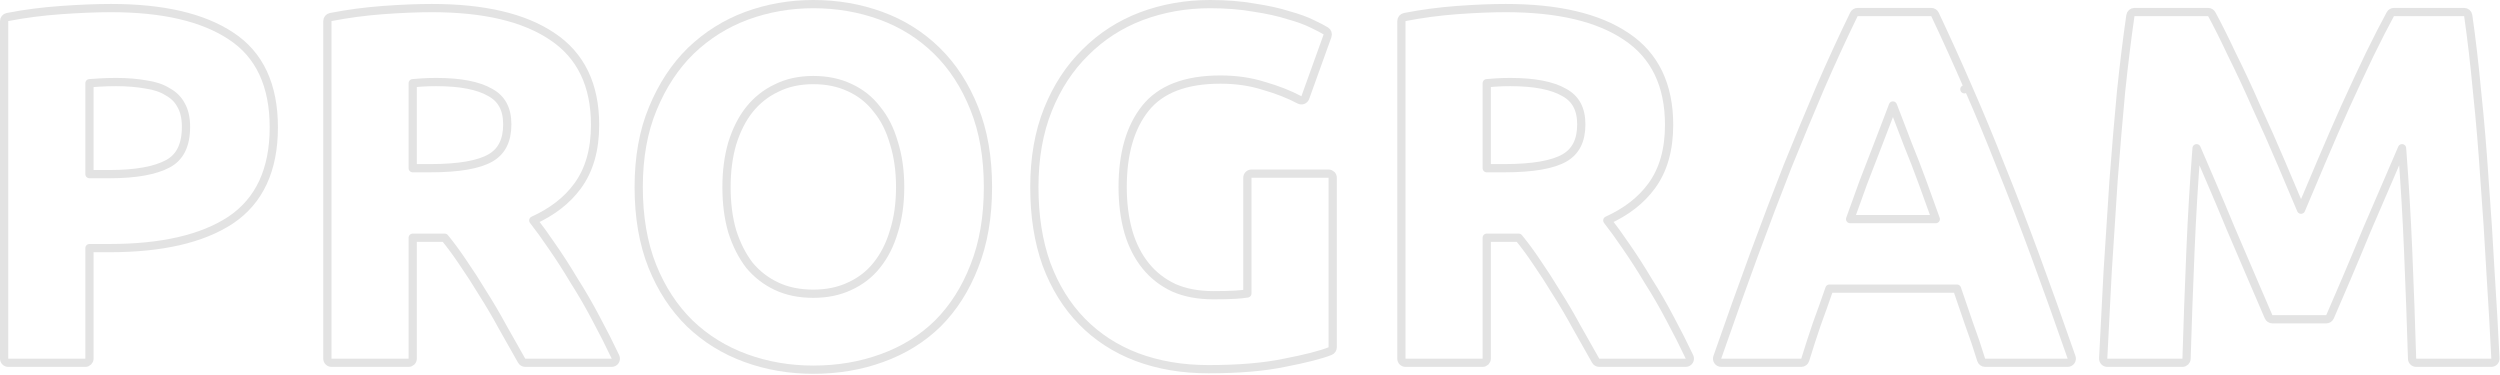 <svg width="607" height="91" viewBox="0 0 607 91" fill="none" xmlns="http://www.w3.org/2000/svg">
<g style="mix-blend-mode:multiply">
<path d="M537.01 3.441C536.835 3.12 536.498 2.92 536.132 2.92H518.252C517.755 2.92 517.334 3.285 517.263 3.776C516.46 9.312 515.699 15.526 514.978 22.416L514.978 22.416L514.977 22.426C514.336 29.233 513.736 36.359 513.175 43.805L513.175 43.805L513.174 43.815C512.694 51.175 512.214 58.575 511.734 66.016L511.734 66.016L511.734 66.026C511.334 73.468 510.974 80.469 510.654 87.031C510.64 87.305 510.739 87.571 510.928 87.77C511.117 87.968 511.379 88.08 511.652 88.08H529.892C530.433 88.08 530.876 87.65 530.892 87.11C531.132 79.034 531.452 70.239 531.851 60.722C532.195 52.537 532.687 44.292 533.327 35.989C534.33 38.321 535.399 40.804 536.534 43.436C538.292 47.511 540.01 51.586 541.688 55.661L541.694 55.676C543.453 59.755 545.133 63.673 546.732 67.431L546.732 67.431L546.735 67.439C548.335 71.117 549.693 74.274 550.812 76.91C550.969 77.28 551.331 77.52 551.732 77.52H564.812C565.214 77.52 565.576 77.28 565.733 76.91C566.851 74.274 568.21 71.117 569.809 67.439L569.809 67.439L569.812 67.431C571.413 63.67 573.054 59.749 574.734 55.669L577.371 49.556L580.011 43.436C581.146 40.804 582.215 38.321 583.217 35.989C583.857 44.292 584.349 52.537 584.693 60.722C585.093 70.239 585.413 79.034 585.653 87.11C585.669 87.65 586.112 88.08 586.652 88.08H604.892C605.166 88.08 605.428 87.968 605.616 87.77C605.805 87.571 605.904 87.305 605.891 87.031C605.571 80.467 605.171 73.463 604.691 66.021C604.29 58.577 603.81 51.174 603.25 43.81C602.769 36.362 602.169 29.233 601.447 22.422C600.806 15.531 600.085 9.315 599.282 3.776C599.211 3.285 598.789 2.92 598.292 2.92H581.252C580.886 2.92 580.55 3.12 580.374 3.441C578.925 6.098 577.238 9.392 575.314 13.32L575.314 13.32L575.311 13.328C573.467 17.174 571.505 21.38 569.423 25.945L569.422 25.945L569.419 25.952C567.416 30.438 565.414 35.044 563.412 39.77C561.756 43.676 560.183 47.391 558.692 50.914C557.201 47.391 555.628 43.676 553.973 39.77C551.97 35.043 549.927 30.436 547.844 25.948C545.841 21.384 543.878 17.175 541.952 13.324C540.109 9.398 538.462 6.102 537.01 3.441Z" stroke="#E3E3E3" stroke-width="2" stroke-linejoin="round"/>
</g>
<g style="mix-blend-mode:multiply">
<path d="M477.865 21.28C475.221 15.191 472.537 9.262 469.812 3.493C469.647 3.143 469.295 2.92 468.908 2.92H451.028C450.645 2.92 450.296 3.138 450.129 3.483C447.322 9.256 444.596 15.189 441.951 21.282L441.951 21.282L441.948 21.288C439.386 27.294 436.743 33.66 434.021 40.385L434.021 40.385L434.017 40.394C431.375 47.122 428.652 54.288 425.85 61.894C423.047 69.501 420.085 77.786 416.964 86.751C416.857 87.057 416.906 87.395 417.093 87.659C417.281 87.923 417.584 88.08 417.908 88.08H437.348C437.788 88.08 438.176 87.793 438.305 87.372C439.18 84.507 440.135 81.561 441.171 78.535C442.209 75.716 443.213 72.898 444.182 70.08H475.153L476.482 73.964L478.042 78.524L478.05 78.546C479.164 81.569 480.158 84.511 481.032 87.372C481.16 87.793 481.548 88.08 481.988 88.08H502.028C502.352 88.08 502.656 87.923 502.843 87.659C503.031 87.395 503.079 87.057 502.973 86.751C499.851 77.786 496.889 69.501 494.087 61.894C491.284 54.287 488.521 47.119 485.797 40.389C483.154 33.661 480.509 27.291 477.865 21.28ZM477.865 21.28C477.864 21.279 477.864 21.278 477.863 21.277L476.948 21.68L477.865 21.282C477.865 21.281 477.865 21.28 477.865 21.28ZM463.294 35.237C463.297 35.245 463.3 35.253 463.304 35.261C464.418 37.966 465.573 40.954 466.769 44.224C467.819 47.093 468.899 50.085 470.011 53.2H449.206C450.316 50.089 451.395 47.1 452.444 44.233C453.723 40.956 454.882 37.957 455.922 35.237C456.962 32.517 457.882 30.118 458.682 28.039C459.022 27.153 459.328 26.345 459.597 25.614C459.88 26.342 460.193 27.15 460.535 28.039C461.335 30.118 462.254 32.517 463.294 35.237Z" stroke="#E3E3E3" stroke-width="2" stroke-linejoin="round"/>
</g>
<g style="mix-blend-mode:multiply">
<path d="M390.252 53.519C394.84 51.437 398.433 48.669 400.983 45.193C403.861 41.299 405.258 36.314 405.258 30.32C405.258 20.694 401.823 13.469 394.854 8.849C387.98 4.213 378.192 1.96 365.618 1.96C362.148 1.96 358.203 2.121 353.785 2.443L353.784 2.443C349.426 2.766 345.186 3.331 341.065 4.139C340.596 4.231 340.258 4.642 340.258 5.12V87.08C340.258 87.632 340.706 88.08 341.258 88.08H359.978C360.53 88.08 360.978 87.632 360.978 87.08V57.72H368.747C370.223 59.518 371.702 61.529 373.186 63.755L373.195 63.768C374.782 66.07 376.372 68.534 377.963 71.158L377.974 71.177C379.642 73.797 381.23 76.497 382.739 79.277L382.75 79.296C384.348 82.093 385.906 84.851 387.425 87.568C387.602 87.884 387.936 88.08 388.298 88.08H409.298C409.641 88.08 409.96 87.904 410.143 87.615C410.326 87.325 410.348 86.962 410.202 86.652C408.755 83.597 407.188 80.503 405.501 77.371C403.812 74.154 402.041 71.095 400.189 68.195C398.422 65.223 396.613 62.409 394.762 59.754C393.205 57.453 391.702 55.374 390.252 53.519ZM379.757 22.425C379.766 22.43 379.775 22.436 379.784 22.44C382.524 23.916 383.938 26.42 383.938 30.2C383.938 34.17 382.539 36.793 379.877 38.334C377.078 39.955 372.266 40.84 365.258 40.84H360.978V20.201C361.65 20.146 362.342 20.092 363.052 20.037C364.143 19.959 365.358 19.92 366.698 19.92C372.631 19.92 376.942 20.796 379.757 22.425Z" stroke="#E3E3E3" stroke-width="2" stroke-linejoin="round"/>
</g>
<g style="mix-blend-mode:multiply">
<path d="M299.848 71.561L299.845 71.561C298.43 71.64 296.689 71.68 294.621 71.68C290.895 71.68 287.682 71.06 284.957 69.851C282.214 68.554 279.941 66.769 278.122 64.495C276.292 62.209 274.909 59.49 273.981 56.322C273.051 53.066 272.581 49.441 272.581 45.44C272.581 37.185 274.467 30.833 278.12 26.266C281.784 21.706 287.758 19.32 296.301 19.32C300.132 19.32 303.629 19.828 306.798 20.833C306.808 20.836 306.817 20.839 306.826 20.841C310.132 21.786 313.024 22.922 315.511 24.243C315.768 24.379 316.07 24.397 316.341 24.293C316.611 24.188 316.823 23.972 316.922 23.699L322.322 8.699C322.481 8.256 322.31 7.762 321.911 7.512C321.219 7.08 320.097 6.5 318.578 5.781C317.065 5.025 315.128 4.328 312.787 3.682C310.487 2.944 307.723 2.337 304.503 1.853C301.317 1.282 297.741 1 293.781 1C287.907 1 282.348 1.979 277.11 3.944L277.105 3.946C271.937 5.914 267.418 8.83 263.557 12.689C259.691 16.474 256.659 21.113 254.453 26.586C252.237 32.087 251.141 38.377 251.141 45.44C251.141 52.412 252.113 58.649 254.079 64.137L254.079 64.137L254.084 64.15C256.127 69.626 258.998 74.269 262.706 78.059C266.412 81.848 270.856 84.725 276.025 86.695L276.029 86.696C281.276 88.664 287.077 89.64 293.421 89.64C300.739 89.64 306.93 89.118 311.978 88.06C316.944 87.099 320.617 86.166 322.946 85.251C323.329 85.1 323.581 84.731 323.581 84.32V43.16C323.581 42.608 323.133 42.16 322.581 42.16H303.861C303.308 42.16 302.861 42.608 302.861 43.16V71.252C301.981 71.398 300.978 71.502 299.848 71.561Z" stroke="#E3E3E3" stroke-width="2" stroke-linejoin="round"/>
</g>
<g style="mix-blend-mode:multiply">
<path d="M206.3 69.49L206.3 69.49L206.29 69.495C203.722 70.704 200.79 71.32 197.476 71.32C194.078 71.32 191.108 70.703 188.542 69.495C185.961 68.281 183.762 66.577 181.938 64.377C180.185 62.086 178.8 59.361 177.793 56.188C176.866 53.018 176.396 49.438 176.396 45.44C176.396 41.522 176.866 37.981 177.794 34.808C178.803 31.549 180.19 28.828 181.938 26.623C183.765 24.34 185.964 22.598 188.542 21.385L188.563 21.374C191.124 20.094 194.087 19.44 197.476 19.44C200.79 19.44 203.722 20.056 206.29 21.265L206.29 21.265L206.3 21.27C208.955 22.483 211.144 24.221 212.883 26.488C212.89 26.498 212.898 26.508 212.906 26.518C214.725 28.715 216.107 31.426 217.035 34.675C217.037 34.684 217.04 34.693 217.043 34.702C218.047 37.868 218.556 41.444 218.556 45.44C218.556 49.436 218.047 53.012 217.043 56.178L217.036 56.199C216.109 59.368 214.725 62.088 212.895 64.375L212.893 64.379C211.155 66.57 208.963 68.273 206.3 69.49ZM227.696 78.555L227.703 78.547C231.491 74.76 234.442 70.119 236.567 64.645C238.782 59.066 239.876 52.658 239.876 45.44C239.876 38.221 238.781 31.85 236.564 26.348C234.359 20.794 231.326 16.113 227.456 12.325C223.592 8.544 219.07 5.708 213.899 3.821C208.743 1.938 203.266 1 197.476 1C191.843 1 186.446 1.939 181.293 3.821L181.288 3.822C176.199 5.71 171.682 8.544 167.744 12.318L167.744 12.318L167.737 12.325C163.869 16.11 160.798 20.787 158.512 26.337C156.212 31.843 155.076 38.218 155.076 45.44C155.076 52.66 156.171 59.069 158.387 64.649L158.389 64.654C160.595 70.129 163.629 74.769 167.497 78.555L167.497 78.555L167.505 78.562C171.368 82.261 175.887 85.053 181.053 86.939C186.209 88.822 191.686 89.76 197.476 89.76C203.421 89.76 208.977 88.823 214.136 86.941C219.382 85.055 223.907 82.261 227.696 78.555Z" stroke="#E3E3E3" stroke-width="2" stroke-linejoin="round"/>
</g>
<g style="mix-blend-mode:multiply">
<path d="M129.481 53.519C134.068 51.437 137.662 48.669 140.211 45.193C143.089 41.299 144.486 36.314 144.486 30.32C144.486 20.694 141.052 13.469 134.082 8.849C127.209 4.213 117.421 1.96 104.846 1.96C101.377 1.96 97.432 2.121 93.014 2.443L93.013 2.443C88.654 2.766 84.415 3.331 80.294 4.139C79.825 4.231 79.486 4.642 79.486 5.12V87.08C79.486 87.632 79.934 88.08 80.486 88.08H99.206C99.759 88.08 100.206 87.632 100.206 87.08V57.72H107.976C109.451 59.518 110.931 61.529 112.414 63.755L112.423 63.768C114.011 66.07 115.6 68.534 117.191 71.158L117.203 71.177C118.87 73.797 120.458 76.497 121.967 79.277L121.978 79.296C123.577 82.093 125.135 84.851 126.653 87.568C126.83 87.884 127.164 88.08 127.526 88.08H148.526C148.869 88.08 149.188 87.904 149.371 87.615C149.555 87.325 149.577 86.962 149.43 86.652C147.983 83.597 146.416 80.503 144.729 77.371C143.04 74.154 141.27 71.095 139.418 68.195C137.65 65.223 135.841 62.409 133.991 59.754C132.434 57.453 130.931 55.374 129.481 53.519ZM118.985 22.425C118.994 22.43 119.003 22.436 119.012 22.44C121.753 23.916 123.166 26.42 123.166 30.2C123.166 34.17 121.768 36.793 119.105 38.334C116.307 39.955 111.494 40.84 104.486 40.84H100.206V20.201C100.879 20.146 101.57 20.092 102.28 20.037C103.372 19.959 104.586 19.92 105.926 19.92C111.86 19.92 116.17 20.796 118.985 22.425Z" stroke="#E3E3E3" stroke-width="2" stroke-linejoin="round"/>
</g>
<g style="mix-blend-mode:multiply">
<path d="M55.948 53.477L55.948 53.477L55.955 53.472C63.021 48.761 66.48 41.164 66.48 30.92C66.48 20.761 63.063 13.276 56.069 8.724C49.198 4.172 39.453 1.96 26.96 1.96C23.491 1.96 19.466 2.121 14.89 2.442C10.293 2.765 5.932 3.33 1.808 4.139C1.338 4.231 1 4.642 1 5.12V87.08C1 87.632 1.448 88.08 2 88.08H20.72C21.272 88.08 21.72 87.632 21.72 87.08V60.24H26.6C39.175 60.24 48.998 58.027 55.948 53.477ZM43.955 25.506C43.961 25.518 43.968 25.529 43.975 25.541C44.742 26.867 45.16 28.601 45.16 30.8C45.16 35.356 43.626 38.225 40.767 39.759C37.704 41.403 33.021 42.28 26.6 42.28H21.72V20.204C22.449 20.149 23.256 20.093 24.141 20.038C25.48 19.959 26.82 19.92 28.16 19.92C30.832 19.92 33.252 20.116 35.424 20.504C35.436 20.506 35.447 20.508 35.459 20.51C37.594 20.815 39.332 21.418 40.706 22.285C40.723 22.296 40.74 22.306 40.758 22.316C42.198 23.108 43.252 24.17 43.955 25.506Z" stroke="#E3E3E3" stroke-width="2" stroke-linejoin="round"/>
</g>
</svg>
